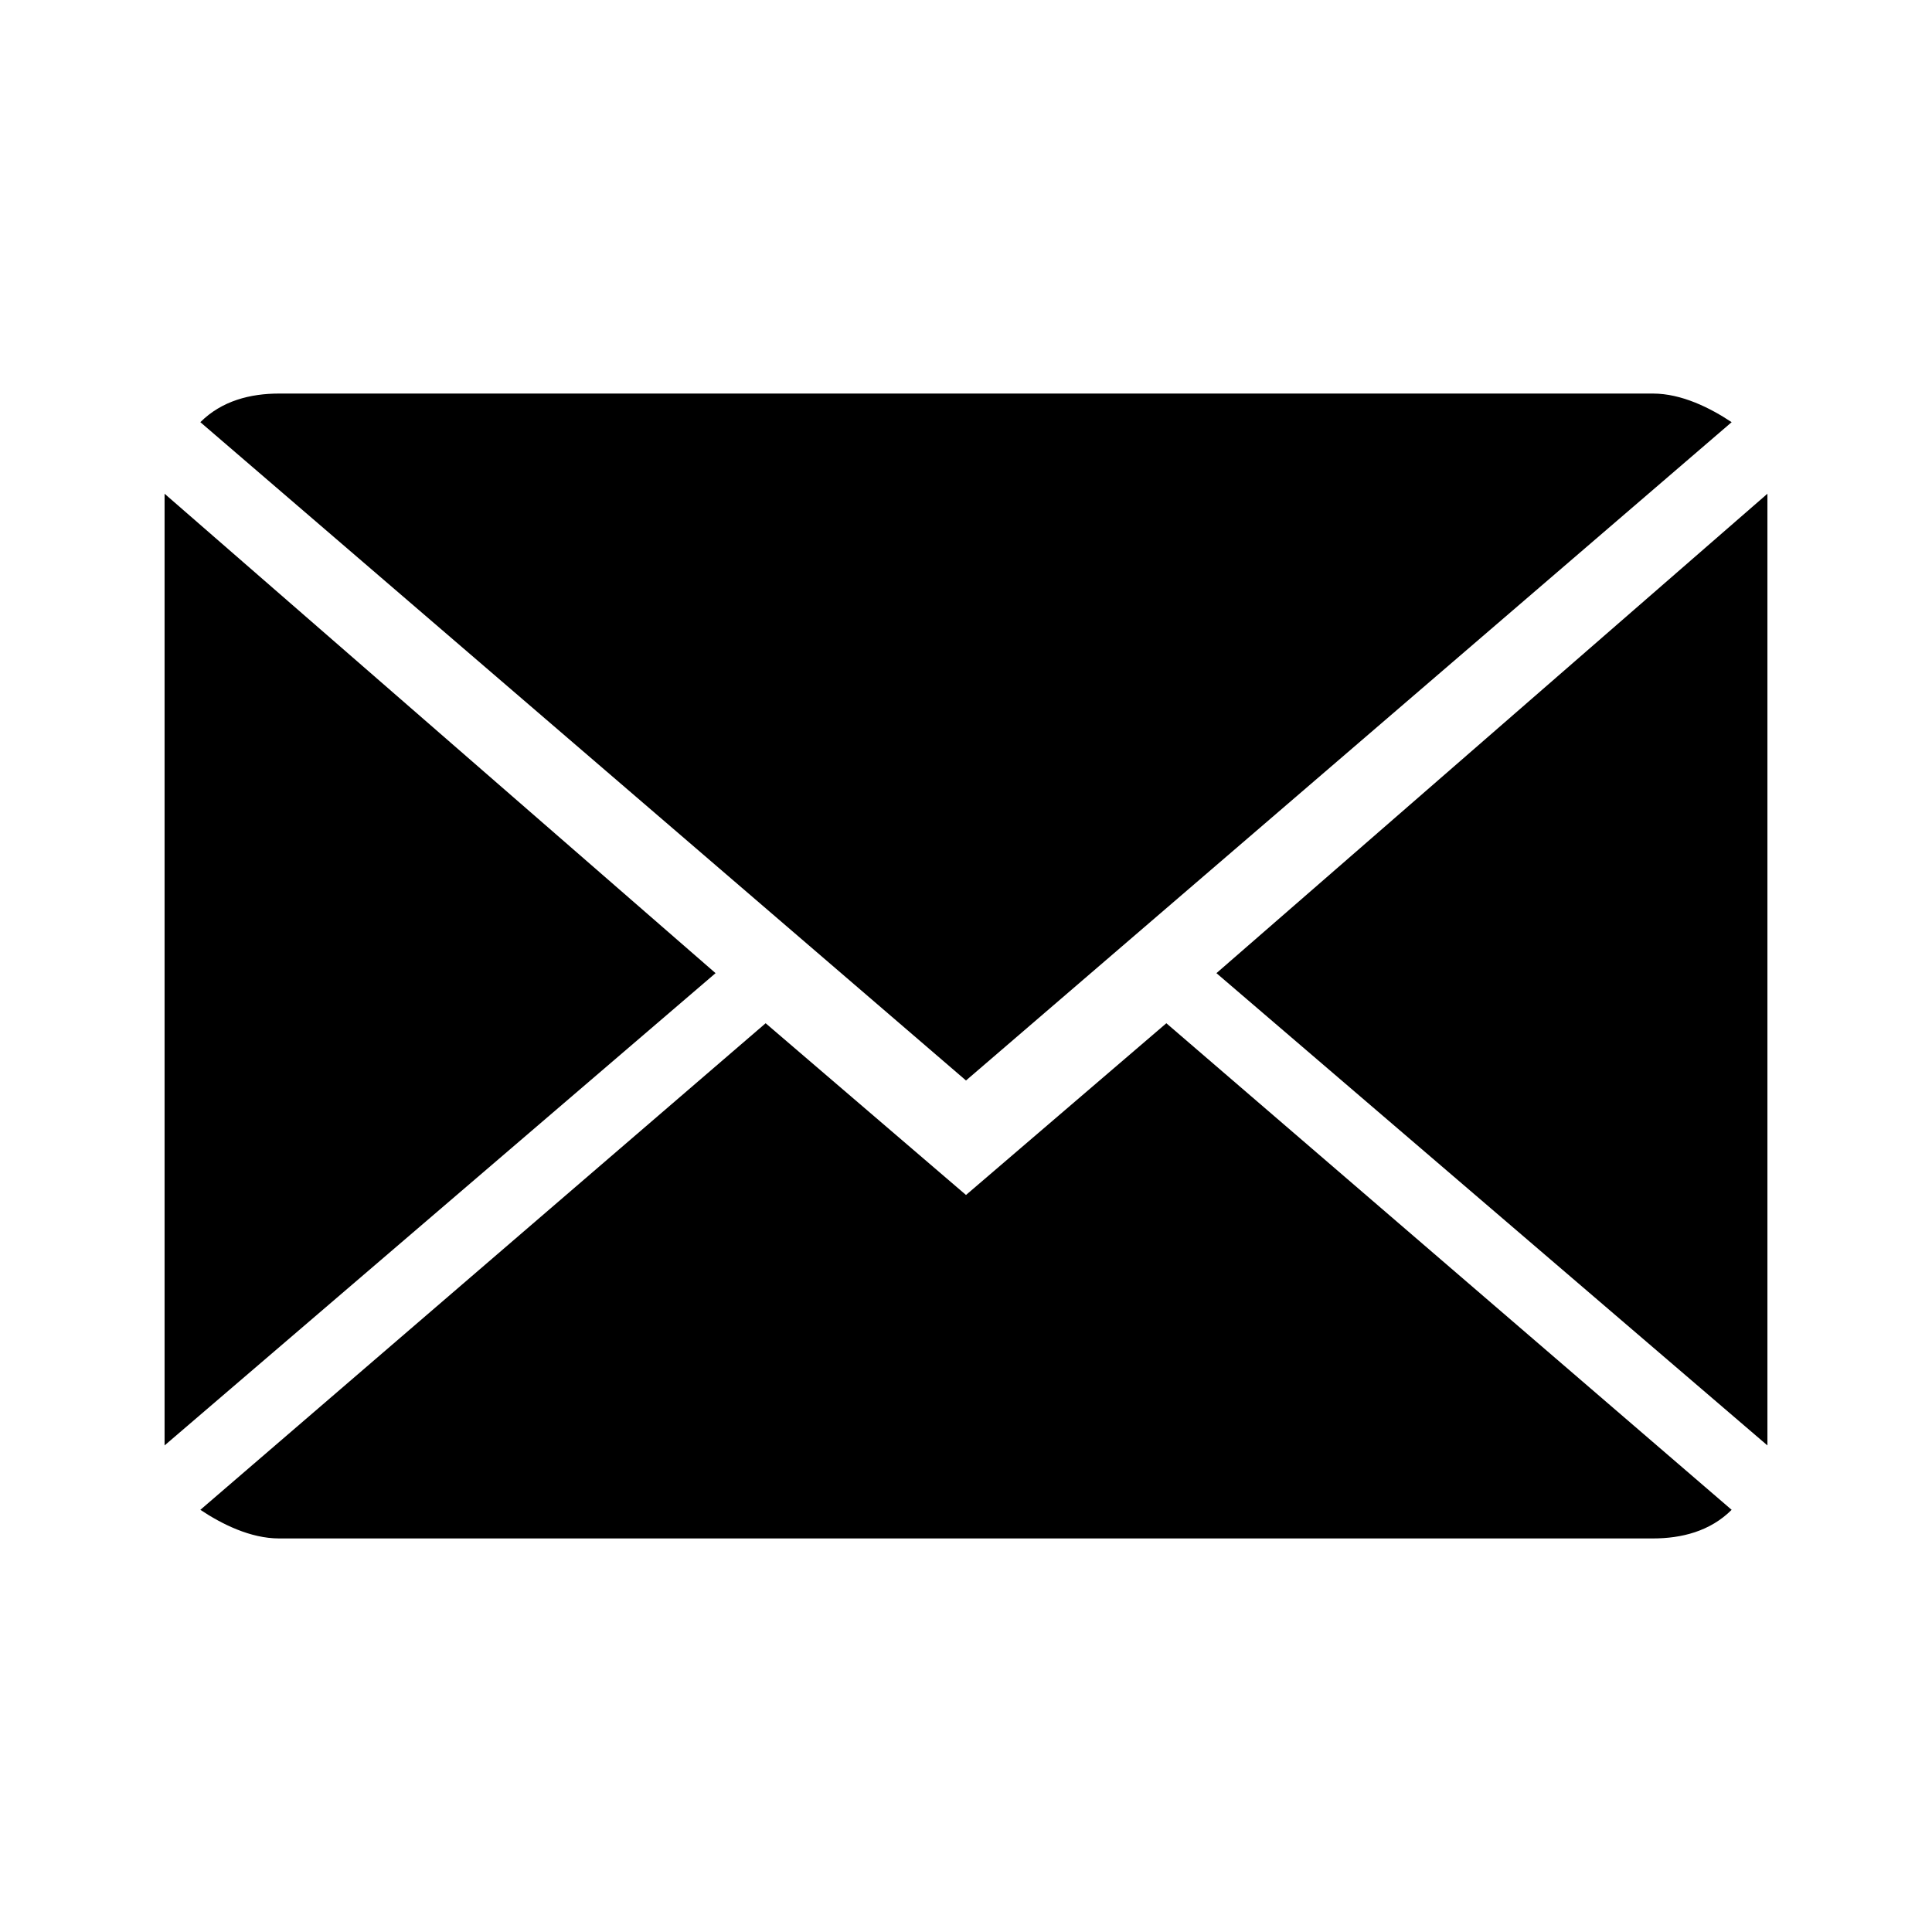 <?xml version="1.0" encoding="utf-8"?>
<!-- Generator: Adobe Illustrator 19.2.1, SVG Export Plug-In . SVG Version: 6.00 Build 0)  -->
<svg version="1.1" id="Ebene_1" xmlns:sketch="http://www.bohemiancoding.com/sketch/ns"
	 xmlns="http://www.w3.org/2000/svg" xmlns:xlink="http://www.w3.org/1999/xlink" x="0px" y="0px" viewBox="0 0 27 27"
	 style="enable-background:new 0 0 27 27;" width="27" height="27" xml:space="preserve">
<style type="text/css">
	.st0{fill:#000000;width:27px;height:27px;}
</style>
<title></title>
<g id="Icons_with_numbers">
	<g id="Group" transform="translate(-336, 0)">
		<path id="Shape" class="st0" d="M352.3,14.3l7.9,6.8c-0.3,0.3-0.7,0.4-1.1,0.4h-19.2c-0.4,0-0.8-0.2-1.1-0.4l7.9-6.8l2.8,2.4
			L352.3,14.3z M349.5,15.1l-10.7-9.2c0.3-0.3,0.7-0.4,1.1-0.4h19.2c0.4,0,0.8,0.2,1.1,0.4L349.5,15.1z M360.7,20.2l-7.7-6.6
			l7.7-6.7V20.2L360.7,20.2z M338.3,20.2V6.9l7.7,6.7L338.3,20.2L338.3,20.2z"/>
	</g>
</g>
</svg>
